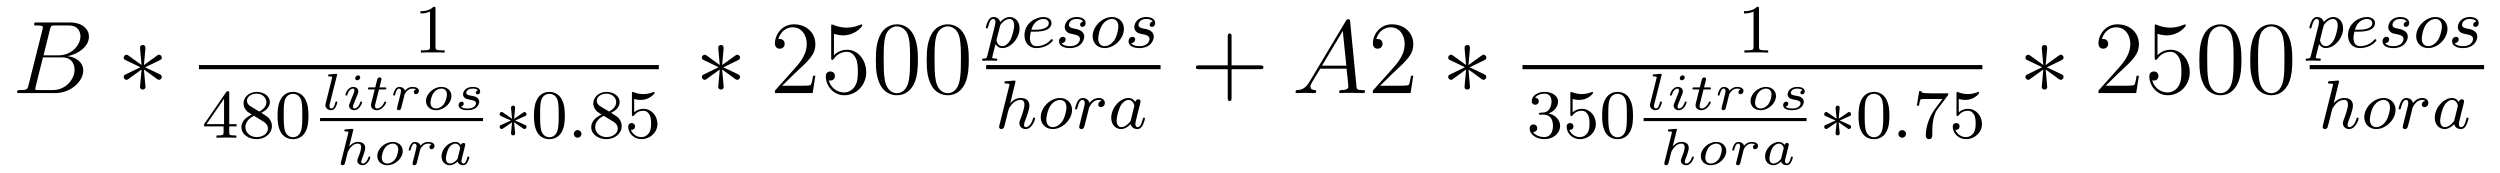 <?xml version='1.0' encoding='UTF-8'?>
<!-- This file was generated by dvisvgm 1.15.1 -->
<svg height='20pt' version='1.1' viewBox='0 -20 289 20' width='289pt' xmlns='http://www.w3.org/2000/svg' xmlns:xlink='http://www.w3.org/1999/xlink'>
<g id='page1'>
<g transform='matrix(1 0 0 1 -127 645)'>
<path d='M132.775 -661.592C132.883 -662.034 132.931 -662.058 133.397 -662.058H134.951C136.302 -662.058 136.302 -660.91 136.302 -660.803C136.302 -659.834 135.333 -658.603 133.755 -658.603H132.034L132.775 -661.592ZM134.795 -658.507C136.098 -658.747 137.282 -659.655 137.282 -660.755C137.282 -661.687 136.457 -662.405 135.106 -662.405H131.269C131.042 -662.405 130.934 -662.405 130.934 -662.178C130.934 -662.058 131.042 -662.058 131.221 -662.058C131.95 -662.058 131.95 -661.962 131.95 -661.831C131.95 -661.807 131.95 -661.735 131.903 -661.556L130.289 -655.125C130.181 -654.706 130.157 -654.587 129.32 -654.587C129.093 -654.587 128.974 -654.587 128.974 -654.372C128.974 -654.24 129.046 -654.24 129.285 -654.24H133.385C135.214 -654.24 136.624 -655.627 136.624 -656.834C136.624 -657.814 135.764 -658.412 134.795 -658.507ZM133.098 -654.587H131.484C131.317 -654.587 131.293 -654.587 131.221 -654.599C131.09 -654.611 131.078 -654.634 131.078 -654.73C131.078 -654.814 131.102 -654.886 131.126 -654.993L131.962 -658.364H134.21C135.62 -658.364 135.62 -657.049 135.62 -656.953C135.62 -655.806 134.58 -654.587 133.098 -654.587Z' fill-rule='evenodd'/>
<path d='M143.806 -659.344C143.818 -659.512 143.818 -659.799 143.507 -659.799C143.316 -659.799 143.161 -659.643 143.197 -659.488V-659.332L143.364 -657.48L141.834 -658.591C141.726 -658.651 141.702 -658.675 141.619 -658.675C141.451 -658.675 141.296 -658.507 141.296 -658.34C141.296 -658.149 141.415 -658.101 141.535 -658.041L143.232 -657.228L141.583 -656.427C141.391 -656.332 141.296 -656.284 141.296 -656.105C141.296 -655.926 141.451 -655.77 141.619 -655.77C141.702 -655.77 141.726 -655.77 142.025 -655.997L143.364 -656.966L143.184 -654.957C143.184 -654.706 143.4 -654.647 143.496 -654.647C143.639 -654.647 143.818 -654.73 143.818 -654.957L143.639 -656.966L145.169 -655.854C145.277 -655.794 145.3 -655.77 145.384 -655.77C145.552 -655.77 145.707 -655.938 145.707 -656.105C145.707 -656.284 145.599 -656.344 145.456 -656.416C144.739 -656.774 144.715 -656.774 143.77 -657.217L145.42 -658.017C145.611 -658.113 145.707 -658.161 145.707 -658.34S145.552 -658.675 145.384 -658.675C145.3 -658.675 145.277 -658.675 144.978 -658.448L143.639 -657.48L143.806 -659.344Z' fill-rule='evenodd'/>
<path d='M177.342 -663.996C177.342 -664.211 177.326 -664.219 177.111 -664.219C176.784 -663.9 176.362 -663.709 175.605 -663.709V-663.446C175.82 -663.446 176.25 -663.446 176.712 -663.661V-659.573C176.712 -659.278 176.689 -659.183 175.932 -659.183H175.653V-658.92C175.979 -658.944 176.665 -658.944 177.023 -658.944C177.382 -658.944 178.075 -658.944 178.402 -658.92V-659.183H178.123C177.366 -659.183 177.342 -659.278 177.342 -659.573V-663.996Z' fill-rule='evenodd'/>
<path d='M150 -657H203.16V-657.48H150'/>
<path d='M153.5 -654.236C153.5 -654.395 153.5 -654.459 153.332 -654.459C153.229 -654.459 153.221 -654.451 153.141 -654.339L150.599 -650.65V-650.387H152.846V-649.725C152.846 -649.431 152.822 -649.343 152.209 -649.343H152.025V-649.08C152.703 -649.104 152.719 -649.104 153.173 -649.104S153.643 -649.104 154.32 -649.08V-649.343H154.137C153.523 -649.343 153.5 -649.431 153.5 -649.725V-650.387H154.344V-650.65H153.5V-654.236ZM152.902 -653.59V-650.65H150.878L152.902 -653.59ZM157.206 -651.957C157.652 -652.172 158.193 -652.57 158.193 -653.192C158.193 -653.949 157.421 -654.379 156.68 -654.379C155.835 -654.379 155.15 -653.797 155.15 -653.048C155.15 -652.753 155.253 -652.482 155.453 -652.252C155.588 -652.084 155.62 -652.068 156.114 -651.757C155.126 -651.319 154.911 -650.737 154.911 -650.291C154.911 -649.415 155.795 -648.913 156.664 -648.913C157.644 -648.913 158.433 -649.574 158.433 -650.419C158.433 -650.921 158.162 -651.255 158.034 -651.391C157.899 -651.518 157.891 -651.526 157.206 -651.957ZM155.97 -652.706C155.739 -652.841 155.548 -653.072 155.548 -653.351C155.548 -653.853 156.098 -654.172 156.664 -654.172C157.285 -654.172 157.795 -653.749 157.795 -653.192C157.795 -652.729 157.437 -652.339 156.967 -652.108L155.97 -652.706ZM156.361 -651.614C156.393 -651.598 157.301 -651.04 157.437 -650.952C157.564 -650.881 157.978 -650.626 157.978 -650.148C157.978 -649.534 157.333 -649.152 156.68 -649.152C155.97 -649.152 155.365 -649.638 155.365 -650.291C155.365 -650.889 155.811 -651.359 156.361 -651.614ZM162.657 -651.622C162.657 -652.474 162.569 -652.992 162.306 -653.502C161.955 -654.204 161.31 -654.379 160.872 -654.379C159.867 -654.379 159.501 -653.63 159.389 -653.407C159.102 -652.825 159.087 -652.036 159.087 -651.622C159.087 -651.096 159.111 -650.291 159.493 -649.654C159.86 -649.064 160.449 -648.913 160.872 -648.913C161.254 -648.913 161.939 -649.032 162.338 -649.821C162.633 -650.395 162.657 -651.104 162.657 -651.622ZM160.872 -649.136C160.601 -649.136 160.051 -649.263 159.883 -650.1C159.796 -650.554 159.796 -651.303 159.796 -651.717C159.796 -652.267 159.796 -652.825 159.883 -653.263C160.051 -654.076 160.673 -654.156 160.872 -654.156C161.142 -654.156 161.693 -654.02 161.852 -653.295C161.948 -652.857 161.948 -652.259 161.948 -651.717C161.948 -651.247 161.948 -650.53 161.852 -650.084C161.684 -649.247 161.135 -649.136 160.872 -649.136Z' fill-rule='evenodd'/>
<path d='M165.953 -656.288C165.96 -656.312 165.972 -656.347 165.972 -656.377C165.972 -656.473 165.852 -656.467 165.78 -656.461L165.111 -656.407C165.009 -656.401 164.931 -656.395 164.931 -656.252C164.931 -656.162 165.009 -656.162 165.105 -656.162C165.278 -656.162 165.32 -656.144 165.398 -656.12C165.398 -656.049 165.398 -656.037 165.374 -655.941L164.644 -653.037C164.626 -652.971 164.614 -652.917 164.614 -652.834C164.614 -652.469 164.949 -652.26 165.284 -652.26C165.535 -652.26 165.678 -652.422 165.762 -652.559C165.924 -652.816 166.001 -653.157 166.001 -653.181C166.001 -653.193 165.995 -653.264 165.888 -653.264C165.798 -653.264 165.786 -653.222 165.762 -653.127C165.655 -652.702 165.517 -652.458 165.308 -652.458C165.087 -652.458 165.087 -652.697 165.087 -652.756C165.087 -652.852 165.099 -652.9 165.117 -652.965L165.953 -656.288ZM168.641 -656.049C168.641 -656.192 168.533 -656.288 168.395 -656.288C168.234 -656.288 168.061 -656.133 168.061 -655.959C168.061 -655.81 168.168 -655.72 168.3 -655.72C168.491 -655.72 168.641 -655.899 168.641 -656.049ZM168.282 -653.963C168.306 -654.023 168.36 -654.167 168.383 -654.22C168.401 -654.274 168.425 -654.334 168.425 -654.435C168.425 -654.77 168.126 -654.955 167.828 -654.955C167.217 -654.955 166.925 -654.167 166.925 -654.035C166.925 -654.005 166.949 -653.951 167.032 -653.951C167.116 -653.951 167.134 -653.987 167.152 -654.041C167.319 -654.621 167.636 -654.758 167.803 -654.758C167.923 -654.758 167.965 -654.68 167.965 -654.543C167.965 -654.423 167.929 -654.334 167.917 -654.292L167.606 -653.527C167.534 -653.354 167.534 -653.342 167.457 -653.139C167.379 -652.959 167.349 -652.882 167.349 -652.78C167.349 -652.475 167.624 -652.26 167.953 -652.26C168.557 -652.26 168.856 -653.049 168.856 -653.181C168.856 -653.193 168.85 -653.264 168.742 -653.264C168.658 -653.264 168.653 -653.234 168.617 -653.121C168.521 -652.816 168.276 -652.458 167.971 -652.458C167.863 -652.458 167.809 -652.529 167.809 -652.672C167.809 -652.792 167.845 -652.882 167.923 -653.067L168.282 -653.963ZM170.808 -654.657H171.46C171.579 -654.657 171.663 -654.657 171.663 -654.806C171.663 -654.895 171.585 -654.895 171.478 -654.895H170.868L171.077 -655.72C171.101 -655.81 171.101 -655.846 171.101 -655.852C171.101 -655.995 170.987 -656.055 170.892 -656.055C170.82 -656.055 170.665 -656.013 170.611 -655.822L170.378 -654.895H169.732C169.606 -654.895 169.601 -654.889 169.576 -654.872C169.547 -654.847 169.523 -654.77 169.523 -654.74C169.541 -654.657 169.595 -654.657 169.714 -654.657H170.318L169.965 -653.246C169.929 -653.109 169.881 -652.906 169.881 -652.834C169.881 -652.487 170.192 -652.26 170.557 -652.26C171.245 -652.26 171.651 -653.079 171.651 -653.181C171.651 -653.198 171.639 -653.264 171.537 -653.264C171.46 -653.264 171.448 -653.234 171.418 -653.163C171.215 -652.714 170.874 -652.458 170.581 -652.458C170.36 -652.458 170.354 -652.678 170.354 -652.756C170.354 -652.84 170.354 -652.852 170.384 -652.965L170.808 -654.657ZM173.778 -654.107C173.796 -654.137 173.933 -654.405 174.166 -654.591C174.238 -654.638 174.411 -654.758 174.686 -654.758C174.74 -654.758 174.932 -654.758 175.087 -654.668C174.932 -654.615 174.842 -654.477 174.842 -654.346C174.842 -654.154 174.997 -654.112 175.081 -654.112C175.254 -654.112 175.428 -654.256 175.428 -654.489C175.428 -654.806 175.081 -654.955 174.699 -654.955C174.543 -654.955 174.178 -654.943 173.814 -654.519C173.724 -654.836 173.401 -654.955 173.156 -654.955C172.899 -654.955 172.755 -654.782 172.666 -654.638C172.534 -654.417 172.445 -654.077 172.445 -654.041C172.445 -653.975 172.498 -653.951 172.552 -653.951C172.648 -653.951 172.654 -653.993 172.684 -654.089C172.797 -654.549 172.941 -654.758 173.138 -654.758C173.323 -654.758 173.353 -654.585 173.353 -654.459C173.353 -654.357 173.294 -654.119 173.252 -653.951C173.21 -653.79 173.15 -653.545 173.12 -653.413C173.078 -653.264 173.042 -653.109 173.001 -652.959C172.959 -652.792 172.887 -652.493 172.887 -652.458C172.887 -652.326 172.989 -652.26 173.096 -652.26C173.216 -652.26 173.329 -652.344 173.365 -652.463C173.383 -652.511 173.604 -653.413 173.64 -653.551L173.778 -654.107Z' fill-rule='evenodd'/>
<path d='M179.187 -653.892C179.187 -654.495 178.726 -654.955 178.027 -654.955C177.124 -654.955 176.245 -654.16 176.245 -653.324C176.245 -652.684 176.747 -652.26 177.399 -652.26C178.332 -652.26 179.187 -653.073 179.187 -653.892ZM177.411 -652.458C177.064 -652.458 176.765 -652.667 176.765 -653.127C176.765 -653.33 176.855 -653.874 177.106 -654.232C177.357 -654.597 177.728 -654.758 178.021 -654.758C178.326 -654.758 178.666 -654.585 178.666 -654.089C178.666 -653.939 178.607 -653.342 178.272 -652.912C178.092 -652.672 177.752 -652.458 177.411 -652.458ZM182.243 -654.567C182.069 -654.525 182.004 -654.376 182.004 -654.286C182.004 -654.19 182.075 -654.089 182.213 -654.089C182.332 -654.089 182.506 -654.172 182.506 -654.429C182.506 -654.83 182.052 -654.955 181.663 -654.955C180.748 -654.955 180.527 -654.352 180.527 -654.095C180.527 -653.611 181.077 -653.515 181.232 -653.491C181.681 -653.413 182.027 -653.348 182.027 -653.055C182.027 -652.929 181.926 -652.714 181.711 -652.595C181.477 -652.469 181.221 -652.458 181.047 -652.458C180.838 -652.458 180.467 -652.481 180.294 -652.678C180.503 -652.714 180.605 -652.876 180.605 -653.019C180.605 -653.145 180.521 -653.246 180.36 -653.246C180.204 -653.246 180.013 -653.121 180.013 -652.84C180.013 -652.511 180.342 -652.26 181.041 -652.26C182.159 -652.26 182.398 -652.953 182.398 -653.228C182.398 -653.426 182.315 -653.563 182.177 -653.682C181.986 -653.85 181.765 -653.886 181.477 -653.933C181.185 -653.987 180.897 -654.035 180.897 -654.268C180.897 -654.274 180.897 -654.758 181.657 -654.758C181.806 -654.758 182.105 -654.734 182.243 -654.567Z' fill-rule='evenodd'/>
<path d='M164 -651H182.84V-651.359H164'/>
<path d='M167.831 -649.928C167.837 -649.952 167.849 -649.987 167.849 -650.017C167.849 -650.113 167.729 -650.107 167.658 -650.101L166.988 -650.047C166.886 -650.041 166.808 -650.035 166.808 -649.898C166.808 -649.802 166.886 -649.802 166.976 -649.802C167.155 -649.802 167.197 -649.79 167.275 -649.76C167.275 -649.689 167.275 -649.677 167.251 -649.581L166.414 -646.241C166.39 -646.145 166.39 -646.115 166.39 -646.103C166.39 -645.954 166.51 -645.9 166.599 -645.9C166.659 -645.9 166.767 -645.924 166.844 -646.038C166.862 -646.079 166.916 -646.277 166.946 -646.402C166.976 -646.516 167.042 -646.791 167.078 -646.94C167.119 -647.095 167.149 -647.203 167.179 -647.34C167.203 -647.43 167.233 -647.538 167.4 -647.782C167.598 -648.069 167.908 -648.398 168.369 -648.398C168.746 -648.398 168.746 -648.087 168.746 -647.98C168.746 -647.627 168.494 -646.994 168.381 -646.719C168.345 -646.617 168.303 -646.522 168.303 -646.42C168.303 -646.115 168.578 -645.9 168.907 -645.9C169.511 -645.9 169.81 -646.689 169.81 -646.821C169.81 -646.833 169.804 -646.904 169.696 -646.904C169.613 -646.904 169.607 -646.874 169.571 -646.761C169.475 -646.45 169.23 -646.098 168.925 -646.098C168.811 -646.098 168.763 -646.187 168.763 -646.312C168.763 -646.432 168.805 -646.534 168.859 -646.659C168.949 -646.892 169.218 -647.568 169.218 -647.902C169.218 -648.374 168.877 -648.595 168.393 -648.595C167.921 -648.595 167.604 -648.338 167.365 -648.069L167.831 -649.928ZM173.556 -647.532C173.556 -648.135 173.096 -648.595 172.396 -648.595C171.493 -648.595 170.614 -647.8 170.614 -646.964C170.614 -646.324 171.117 -645.9 171.768 -645.9C172.701 -645.9 173.556 -646.713 173.556 -647.532ZM171.78 -646.098C171.433 -646.098 171.134 -646.307 171.134 -646.767C171.134 -646.97 171.224 -647.514 171.475 -647.872C171.726 -648.237 172.097 -648.398 172.39 -648.398C172.695 -648.398 173.036 -648.225 173.036 -647.729C173.036 -647.579 172.976 -646.982 172.641 -646.552C172.462 -646.312 172.121 -646.098 171.78 -646.098ZM175.578 -647.747C175.596 -647.777 175.733 -648.045 175.966 -648.231C176.038 -648.278 176.211 -648.398 176.486 -648.398C176.54 -648.398 176.732 -648.398 176.887 -648.308C176.732 -648.255 176.642 -648.117 176.642 -647.986C176.642 -647.794 176.797 -647.752 176.881 -647.752C177.054 -647.752 177.228 -647.896 177.228 -648.129C177.228 -648.446 176.881 -648.595 176.499 -648.595C176.343 -648.595 175.978 -648.583 175.614 -648.159C175.524 -648.476 175.201 -648.595 174.956 -648.595C174.699 -648.595 174.555 -648.422 174.466 -648.278C174.334 -648.057 174.245 -647.717 174.245 -647.681C174.245 -647.615 174.298 -647.591 174.352 -647.591C174.448 -647.591 174.454 -647.633 174.484 -647.729C174.597 -648.189 174.741 -648.398 174.938 -648.398C175.123 -648.398 175.153 -648.225 175.153 -648.099C175.153 -647.997 175.094 -647.759 175.052 -647.591C175.01 -647.43 174.95 -647.185 174.92 -647.053C174.878 -646.904 174.842 -646.749 174.801 -646.599C174.759 -646.432 174.687 -646.133 174.687 -646.098C174.687 -645.966 174.789 -645.9 174.896 -645.9C175.016 -645.9 175.129 -645.984 175.165 -646.103C175.183 -646.151 175.404 -647.053 175.44 -647.191L175.578 -647.747Z' fill-rule='evenodd'/>
<path d='M180.695 -647.878C180.725 -648.016 180.784 -648.243 180.784 -648.284C180.784 -648.416 180.683 -648.482 180.575 -648.482C180.408 -648.482 180.306 -648.326 180.288 -648.237C180.204 -648.374 180.001 -648.595 179.631 -648.595C178.865 -648.595 178.04 -647.794 178.04 -646.916C178.04 -646.271 178.494 -645.9 179.003 -645.9C179.403 -645.9 179.744 -646.175 179.894 -646.324C180.007 -645.948 180.408 -645.9 180.539 -645.9C180.755 -645.9 180.91 -646.02 181.023 -646.205C181.173 -646.444 181.257 -646.791 181.257 -646.821C181.257 -646.833 181.251 -646.904 181.143 -646.904C181.053 -646.904 181.041 -646.862 181.017 -646.767C180.922 -646.402 180.796 -646.098 180.563 -646.098C180.36 -646.098 180.342 -646.312 180.342 -646.402C180.342 -646.48 180.402 -646.719 180.444 -646.874L180.695 -647.878ZM179.917 -646.743C179.887 -646.635 179.887 -646.623 179.804 -646.534C179.475 -646.163 179.17 -646.098 179.02 -646.098C178.781 -646.098 178.548 -646.259 178.548 -646.683C178.548 -646.928 178.674 -647.514 178.865 -647.854C179.045 -648.177 179.349 -648.398 179.636 -648.398C180.085 -648.398 180.198 -647.926 180.198 -647.884L180.18 -647.8L179.917 -646.743Z' fill-rule='evenodd'/>
<path d='M187.491 -650.132C187.563 -650.084 187.587 -650.084 187.626 -650.084C187.754 -650.084 187.865 -650.187 187.865 -650.331C187.865 -650.482 187.786 -650.514 187.666 -650.57C187.133 -650.817 186.941 -650.905 186.551 -651.064L187.483 -651.487C187.547 -651.51 187.698 -651.582 187.762 -651.606C187.842 -651.654 187.865 -651.733 187.865 -651.805C187.865 -651.901 187.818 -652.052 187.578 -652.052L186.431 -651.271L186.543 -652.451C186.559 -652.586 186.543 -652.785 186.312 -652.785C186.168 -652.785 186.057 -652.666 186.081 -652.554V-652.458L186.192 -651.271L185.132 -652.004C185.061 -652.052 185.037 -652.052 184.997 -652.052C184.869 -652.052 184.758 -651.949 184.758 -651.805C184.758 -651.654 184.838 -651.622 184.957 -651.566C185.491 -651.319 185.682 -651.232 186.072 -651.072L185.14 -650.65C185.077 -650.626 184.925 -650.554 184.861 -650.53C184.782 -650.482 184.758 -650.403 184.758 -650.331C184.758 -650.187 184.869 -650.084 184.997 -650.084C185.061 -650.084 185.077 -650.084 185.276 -650.227L186.192 -650.865L186.072 -649.582C186.072 -649.422 186.208 -649.351 186.312 -649.351C186.415 -649.351 186.551 -649.422 186.551 -649.582C186.551 -649.662 186.519 -649.917 186.511 -650.012C186.479 -650.283 186.455 -650.586 186.431 -650.865L187.491 -650.132Z' fill-rule='evenodd'/>
<path d='M192.295 -651.622C192.295 -652.474 192.208 -652.992 191.945 -653.502C191.595 -654.204 190.949 -654.379 190.511 -654.379C189.507 -654.379 189.14 -653.63 189.029 -653.407C188.742 -652.825 188.726 -652.036 188.726 -651.622C188.726 -651.096 188.75 -650.291 189.132 -649.654C189.499 -649.064 190.089 -648.913 190.511 -648.913C190.893 -648.913 191.579 -649.032 191.977 -649.821C192.271 -650.395 192.295 -651.104 192.295 -651.622ZM190.511 -649.136C190.24 -649.136 189.69 -649.263 189.523 -650.1C189.435 -650.554 189.435 -651.303 189.435 -651.717C189.435 -652.267 189.435 -652.825 189.523 -653.263C189.69 -654.076 190.312 -654.156 190.511 -654.156C190.782 -654.156 191.332 -654.02 191.491 -653.295C191.587 -652.857 191.587 -652.259 191.587 -651.717C191.587 -651.247 191.587 -650.53 191.491 -650.084C191.324 -649.247 190.774 -649.136 190.511 -649.136Z' fill-rule='evenodd'/>
<path d='M194.216 -649.518C194.216 -649.789 193.993 -649.964 193.778 -649.964C193.523 -649.964 193.332 -649.757 193.332 -649.526C193.332 -649.255 193.555 -649.08 193.77 -649.08C194.024 -649.08 194.216 -649.287 194.216 -649.518Z' fill-rule='evenodd'/>
<path d='M197.642 -651.957C198.089 -652.172 198.63 -652.57 198.63 -653.192C198.63 -653.949 197.857 -654.379 197.117 -654.379C196.272 -654.379 195.587 -653.797 195.587 -653.048C195.587 -652.753 195.69 -652.482 195.889 -652.252C196.025 -652.084 196.056 -652.068 196.55 -651.757C195.563 -651.319 195.348 -650.737 195.348 -650.291C195.348 -649.415 196.232 -648.913 197.101 -648.913C198.08 -648.913 198.869 -649.574 198.869 -650.419C198.869 -650.921 198.599 -651.255 198.47 -651.391C198.336 -651.518 198.328 -651.526 197.642 -651.957ZM196.408 -652.706C196.176 -652.841 195.985 -653.072 195.985 -653.351C195.985 -653.853 196.535 -654.172 197.101 -654.172C197.722 -654.172 198.232 -653.749 198.232 -653.192C198.232 -652.729 197.874 -652.339 197.404 -652.108L196.408 -652.706ZM196.798 -651.614C196.83 -651.598 197.738 -651.04 197.874 -650.952C198.001 -650.881 198.415 -650.626 198.415 -650.148C198.415 -649.534 197.77 -649.152 197.117 -649.152C196.408 -649.152 195.802 -649.638 195.802 -650.291C195.802 -650.889 196.248 -651.359 196.798 -651.614ZM200.312 -653.558C200.416 -653.526 200.735 -653.447 201.07 -653.447C202.066 -653.447 202.67 -654.148 202.67 -654.267C202.67 -654.355 202.615 -654.379 202.576 -654.379C202.559 -654.379 202.543 -654.379 202.472 -654.339C202.162 -654.22 201.794 -654.124 201.365 -654.124C200.894 -654.124 200.503 -654.243 200.256 -654.339C200.177 -654.379 200.161 -654.379 200.153 -654.379C200.05 -654.379 200.05 -654.291 200.05 -654.148V-651.813C200.05 -651.67 200.05 -651.574 200.177 -651.574C200.24 -651.574 200.264 -651.606 200.304 -651.67C200.4 -651.789 200.702 -652.196 201.38 -652.196C201.827 -652.196 202.042 -651.829 202.114 -651.678C202.249 -651.391 202.265 -651.024 202.265 -650.713C202.265 -650.419 202.256 -649.988 202.033 -649.638C201.882 -649.399 201.564 -649.152 201.142 -649.152C200.623 -649.152 200.113 -649.478 199.93 -649.996C199.954 -649.988 200.002 -649.988 200.01 -649.988C200.233 -649.988 200.408 -650.132 200.408 -650.379C200.408 -650.674 200.177 -650.777 200.017 -650.777C199.874 -650.777 199.619 -650.697 199.619 -650.355C199.619 -649.638 200.24 -648.913 201.157 -648.913C202.153 -648.913 202.998 -649.686 202.998 -650.674C202.998 -651.598 202.328 -652.419 201.388 -652.419C200.989 -652.419 200.615 -652.291 200.312 -652.02V-653.558Z' fill-rule='evenodd'/>
<path d='M210.648 -659.344C210.659 -659.512 210.659 -659.799 210.348 -659.799C210.157 -659.799 210.002 -659.643 210.038 -659.488V-659.332L210.205 -657.48L208.675 -658.591C208.567 -658.651 208.543 -658.675 208.459 -658.675C208.292 -658.675 208.136 -658.507 208.136 -658.34C208.136 -658.149 208.256 -658.101 208.376 -658.041L210.073 -657.228L208.424 -656.427C208.232 -656.332 208.136 -656.284 208.136 -656.105C208.136 -655.926 208.292 -655.77 208.459 -655.77C208.543 -655.77 208.567 -655.77 208.866 -655.997L210.205 -656.966L210.025 -654.957C210.025 -654.706 210.241 -654.647 210.336 -654.647C210.48 -654.647 210.659 -654.73 210.659 -654.957L210.48 -656.966L212.01 -655.854C212.118 -655.794 212.142 -655.77 212.225 -655.77C212.393 -655.77 212.548 -655.938 212.548 -656.105C212.548 -656.284 212.441 -656.344 212.297 -656.416C211.579 -656.774 211.556 -656.774 210.612 -657.217L212.261 -658.017C212.453 -658.113 212.548 -658.161 212.548 -658.34S212.393 -658.675 212.225 -658.675C212.142 -658.675 212.118 -658.675 211.819 -658.448L210.48 -657.48L210.648 -659.344Z' fill-rule='evenodd'/>
<path d='M221.256 -656.248H220.993C220.957 -656.045 220.861 -655.387 220.741 -655.196C220.658 -655.089 219.977 -655.089 219.618 -655.089H217.406C217.729 -655.364 218.459 -656.129 218.77 -656.416C220.586 -658.089 221.256 -658.711 221.256 -659.894C221.256 -661.269 220.168 -662.189 218.782 -662.189C217.394 -662.189 216.582 -661.006 216.582 -659.978C216.582 -659.368 217.108 -659.368 217.144 -659.368C217.394 -659.368 217.705 -659.547 217.705 -659.93C217.705 -660.265 217.478 -660.492 217.144 -660.492C217.036 -660.492 217.013 -660.492 216.977 -660.48C217.204 -661.293 217.849 -661.843 218.626 -661.843C219.642 -661.843 220.264 -660.994 220.264 -659.894C220.264 -658.878 219.678 -657.993 218.996 -657.228L216.582 -654.527V-654.24H220.945L221.256 -656.248ZM223.406 -661.09C223.92 -660.922 224.339 -660.91 224.47 -660.91C225.821 -660.91 226.681 -661.902 226.681 -662.07C226.681 -662.118 226.657 -662.178 226.586 -662.178C226.562 -662.178 226.538 -662.178 226.43 -662.13C225.761 -661.843 225.187 -661.807 224.876 -661.807C224.088 -661.807 223.525 -662.046 223.298 -662.142C223.214 -662.178 223.192 -662.178 223.18 -662.178C223.084 -662.178 223.084 -662.106 223.084 -661.914V-658.364C223.084 -658.149 223.084 -658.077 223.226 -658.077C223.286 -658.077 223.298 -658.089 223.418 -658.233C223.753 -658.723 224.315 -659.01 224.912 -659.01C225.546 -659.01 225.857 -658.424 225.953 -658.221C226.156 -657.754 226.168 -657.169 226.168 -656.714C226.168 -656.26 226.168 -655.579 225.833 -655.041C225.57 -654.611 225.103 -654.312 224.578 -654.312C223.788 -654.312 223.012 -654.85 222.797 -655.722C222.857 -655.698 222.928 -655.687 222.988 -655.687C223.192 -655.687 223.514 -655.806 223.514 -656.212C223.514 -656.547 223.286 -656.738 222.988 -656.738C222.773 -656.738 222.462 -656.631 222.462 -656.165C222.462 -655.148 223.274 -653.989 224.602 -653.989C225.953 -653.989 227.136 -655.125 227.136 -656.643C227.136 -658.065 226.18 -659.249 224.924 -659.249C224.243 -659.249 223.717 -658.95 223.406 -658.615V-661.09ZM233.111 -658.065C233.111 -659.058 233.052 -660.026 232.621 -660.934C232.132 -661.927 231.27 -662.189 230.684 -662.189C229.991 -662.189 229.142 -661.843 228.701 -660.851C228.366 -660.097 228.246 -659.356 228.246 -658.065C228.246 -656.906 228.33 -656.033 228.76 -655.184C229.226 -654.276 230.051 -653.989 230.672 -653.989C231.713 -653.989 232.31 -654.611 232.657 -655.304C233.088 -656.2 233.111 -657.372 233.111 -658.065ZM230.672 -654.228C230.291 -654.228 229.513 -654.443 229.286 -655.746C229.154 -656.463 229.154 -657.372 229.154 -658.209C229.154 -659.189 229.154 -660.073 229.346 -660.779C229.549 -661.58 230.159 -661.95 230.672 -661.95C231.127 -661.95 231.821 -661.675 232.048 -660.648C232.202 -659.966 232.202 -659.022 232.202 -658.209C232.202 -657.408 232.202 -656.499 232.072 -655.77C231.845 -654.455 231.091 -654.228 230.672 -654.228ZM238.991 -658.065C238.991 -659.058 238.932 -660.026 238.501 -660.934C238.012 -661.927 237.15 -662.189 236.564 -662.189C235.871 -662.189 235.022 -661.843 234.581 -660.851C234.246 -660.097 234.126 -659.356 234.126 -658.065C234.126 -656.906 234.21 -656.033 234.64 -655.184C235.106 -654.276 235.931 -653.989 236.552 -653.989C237.593 -653.989 238.19 -654.611 238.537 -655.304C238.968 -656.2 238.991 -657.372 238.991 -658.065ZM236.552 -654.228C236.171 -654.228 235.393 -654.443 235.166 -655.746C235.034 -656.463 235.034 -657.372 235.034 -658.209C235.034 -659.189 235.034 -660.073 235.226 -660.779C235.429 -661.58 236.039 -661.95 236.552 -661.95C237.007 -661.95 237.701 -661.675 237.928 -660.648C238.082 -659.966 238.082 -659.022 238.082 -658.209C238.082 -657.408 238.082 -656.499 237.952 -655.77C237.725 -654.455 236.971 -654.228 236.552 -654.228Z' fill-rule='evenodd'/>
<path d='M241.134 -658.556C241.07 -658.301 241.055 -658.237 240.736 -658.237C240.624 -658.237 240.529 -658.237 240.529 -658.086C240.529 -658.014 240.601 -657.974 240.641 -657.974C240.72 -657.974 240.752 -657.998 241.342 -657.998C241.915 -657.998 242.082 -657.974 242.138 -657.974C242.171 -657.974 242.29 -657.974 242.29 -658.126C242.29 -658.237 242.178 -658.237 242.082 -658.237C241.7 -658.237 241.7 -658.285 241.7 -658.357C241.7 -658.413 241.843 -658.978 242.082 -659.91C242.186 -659.727 242.434 -659.44 242.863 -659.44C243.844 -659.44 244.864 -660.572 244.864 -661.727C244.864 -662.516 244.354 -663.034 243.716 -663.034C243.238 -663.034 242.856 -662.707 242.624 -662.468C242.458 -663.034 241.924 -663.034 241.843 -663.034C241.556 -663.034 241.357 -662.851 241.23 -662.604C241.046 -662.245 240.959 -661.839 240.959 -661.815C240.959 -661.743 241.015 -661.711 241.079 -661.711C241.182 -661.711 241.19 -661.743 241.246 -661.95C241.349 -662.357 241.493 -662.811 241.819 -662.811C242.018 -662.811 242.075 -662.628 242.075 -662.437C242.075 -662.357 242.042 -662.166 242.027 -662.102L241.134 -658.556ZM242.6 -661.974C242.64 -662.11 242.64 -662.126 242.76 -662.269C243.062 -662.628 243.406 -662.811 243.692 -662.811C244.091 -662.811 244.242 -662.421 244.242 -662.062C244.242 -661.767 244.067 -660.914 243.828 -660.444C243.62 -660.014 243.238 -659.663 242.863 -659.663C242.322 -659.663 242.194 -660.285 242.194 -660.341C242.194 -660.357 242.21 -660.444 242.218 -660.468L242.6 -661.974ZM246.642 -661.337C246.817 -661.337 247.415 -661.345 247.837 -661.496C248.53 -661.735 248.554 -662.213 248.554 -662.333C248.554 -662.779 248.132 -663.034 247.614 -663.034C246.713 -663.034 245.43 -662.325 245.43 -660.914C245.43 -660.102 245.924 -659.44 246.8 -659.44C248.044 -659.44 248.713 -660.237 248.713 -660.349C248.713 -660.42 248.634 -660.476 248.586 -660.476C248.538 -660.476 248.514 -660.452 248.474 -660.404C247.844 -659.663 246.953 -659.663 246.817 -659.663C246.235 -659.663 246.06 -660.157 246.06 -660.604C246.06 -660.843 246.132 -661.201 246.163 -661.337H246.642ZM246.227 -661.56C246.482 -662.532 247.207 -662.811 247.614 -662.811C247.932 -662.811 248.236 -662.652 248.236 -662.333C248.236 -661.56 246.929 -661.56 246.594 -661.56H246.227ZM252.211 -662.516C252.028 -662.484 251.861 -662.341 251.861 -662.142C251.861 -661.998 251.956 -661.895 252.132 -661.895C252.251 -661.895 252.498 -661.982 252.498 -662.341C252.498 -662.835 251.981 -663.034 251.486 -663.034C250.418 -663.034 250.084 -662.277 250.084 -661.871C250.084 -661.791 250.084 -661.504 250.379 -661.281C250.562 -661.137 250.697 -661.114 251.112 -661.034C251.39 -660.978 251.845 -660.898 251.845 -660.484C251.845 -660.277 251.693 -660.014 251.471 -659.862C251.176 -659.671 250.784 -659.663 250.657 -659.663C250.466 -659.663 249.924 -659.695 249.725 -660.014C250.132 -660.03 250.187 -660.357 250.187 -660.452C250.187 -660.691 249.972 -660.747 249.876 -660.747C249.749 -660.747 249.422 -660.652 249.422 -660.213C249.422 -659.743 249.916 -659.44 250.657 -659.44C252.044 -659.44 252.338 -660.42 252.338 -660.755C252.338 -661.472 251.557 -661.624 251.263 -661.679C250.88 -661.751 250.57 -661.807 250.57 -662.142C250.57 -662.285 250.705 -662.811 251.478 -662.811C251.78 -662.811 252.092 -662.723 252.211 -662.516ZM256.928 -661.656C256.928 -662.437 256.37 -663.034 255.542 -663.034C254.411 -663.034 253.31 -661.934 253.31 -660.819C253.31 -660.006 253.884 -659.44 254.698 -659.44C255.836 -659.44 256.928 -660.556 256.928 -661.656ZM254.705 -659.663C254.426 -659.663 253.956 -659.807 253.956 -660.54C253.956 -660.867 254.107 -661.727 254.49 -662.221C254.88 -662.723 255.319 -662.811 255.534 -662.811C255.86 -662.811 256.283 -662.612 256.283 -661.942C256.283 -661.624 256.139 -660.867 255.836 -660.388C255.542 -659.934 255.103 -659.663 254.705 -659.663ZM260.251 -662.516C260.068 -662.484 259.901 -662.341 259.901 -662.142C259.901 -661.998 259.996 -661.895 260.172 -661.895C260.291 -661.895 260.538 -661.982 260.538 -662.341C260.538 -662.835 260.021 -663.034 259.526 -663.034C258.458 -663.034 258.124 -662.277 258.124 -661.871C258.124 -661.791 258.124 -661.504 258.419 -661.281C258.602 -661.137 258.737 -661.114 259.152 -661.034C259.43 -660.978 259.885 -660.898 259.885 -660.484C259.885 -660.277 259.733 -660.014 259.511 -659.862C259.216 -659.671 258.824 -659.663 258.697 -659.663C258.506 -659.663 257.964 -659.695 257.765 -660.014C258.172 -660.03 258.227 -660.357 258.227 -660.452C258.227 -660.691 258.012 -660.747 257.916 -660.747C257.789 -660.747 257.462 -660.652 257.462 -660.213C257.462 -659.743 257.956 -659.44 258.697 -659.44C260.084 -659.44 260.378 -660.42 260.378 -660.755C260.378 -661.472 259.597 -661.624 259.303 -661.679C258.92 -661.751 258.61 -661.807 258.61 -662.142C258.61 -662.285 258.745 -662.811 259.518 -662.811C259.82 -662.811 260.132 -662.723 260.251 -662.516Z' fill-rule='evenodd'/>
<path d='M241 -657H261.16V-657.48H241'/>
<path d='M244.367 -655.451C244.375 -655.467 244.399 -655.571 244.399 -655.578C244.399 -655.618 244.367 -655.69 244.271 -655.69C244.24 -655.69 243.992 -655.666 243.809 -655.65L243.362 -655.618C243.187 -655.602 243.108 -655.594 243.108 -655.451C243.108 -655.339 243.22 -655.339 243.316 -655.339C243.697 -655.339 243.697 -655.292 243.697 -655.22C243.697 -655.196 243.697 -655.18 243.658 -655.037L242.526 -650.502C242.494 -650.383 242.494 -650.335 242.494 -650.327C242.494 -650.192 242.605 -650.08 242.758 -650.08C242.885 -650.08 242.996 -650.16 243.06 -650.263C243.084 -650.311 243.148 -650.566 243.187 -650.726L243.371 -651.435C243.395 -651.554 243.474 -651.857 243.498 -651.977C243.618 -652.439 243.618 -652.455 243.793 -652.71C244.064 -653.1 244.439 -653.451 244.973 -653.451C245.26 -653.451 245.426 -653.284 245.426 -652.909C245.426 -652.471 245.092 -651.562 244.94 -651.172C244.837 -650.909 244.837 -650.861 244.837 -650.757C244.837 -650.303 245.212 -650.08 245.554 -650.08C246.335 -650.08 246.661 -651.196 246.661 -651.299C246.661 -651.379 246.598 -651.403 246.542 -651.403C246.446 -651.403 246.431 -651.347 246.407 -651.267C246.215 -650.614 245.881 -650.303 245.578 -650.303C245.45 -650.303 245.387 -650.383 245.387 -650.566C245.387 -650.75 245.45 -650.925 245.53 -651.124C245.65 -651.427 246 -652.343 246 -652.79C246 -653.387 245.586 -653.674 245.012 -653.674C244.566 -653.674 244.144 -653.483 243.778 -653.061L244.367 -655.451ZM250.928 -652.296C250.928 -653.077 250.37 -653.674 249.542 -653.674C248.411 -653.674 247.31 -652.574 247.31 -651.459C247.31 -650.646 247.884 -650.08 248.698 -650.08C249.836 -650.08 250.928 -651.196 250.928 -652.296ZM248.705 -650.303C248.426 -650.303 247.956 -650.447 247.956 -651.18C247.956 -651.507 248.107 -652.367 248.49 -652.861C248.88 -653.363 249.319 -653.451 249.534 -653.451C249.86 -653.451 250.283 -653.252 250.283 -652.582C250.283 -652.264 250.139 -651.507 249.836 -651.028C249.542 -650.574 249.103 -650.303 248.705 -650.303ZM252.578 -651.26C252.666 -651.602 252.754 -651.945 252.833 -652.296C252.841 -652.312 252.896 -652.542 252.905 -652.582C252.929 -652.654 253.128 -652.981 253.336 -653.18C253.59 -653.411 253.861 -653.451 254.004 -653.451C254.092 -653.451 254.236 -653.443 254.347 -653.347C254.004 -653.276 253.956 -652.981 253.956 -652.909C253.956 -652.734 254.092 -652.614 254.267 -652.614C254.482 -652.614 254.722 -652.79 254.722 -653.108C254.722 -653.395 254.474 -653.674 254.021 -653.674C253.478 -653.674 253.112 -653.316 252.944 -653.1C252.785 -653.674 252.244 -653.674 252.163 -653.674C251.876 -653.674 251.677 -653.491 251.55 -653.244C251.366 -652.885 251.279 -652.479 251.279 -652.455C251.279 -652.383 251.335 -652.351 251.399 -652.351C251.502 -652.351 251.51 -652.383 251.566 -652.59C251.662 -652.981 251.806 -653.451 252.139 -653.451C252.347 -653.451 252.395 -653.252 252.395 -653.077C252.395 -652.933 252.355 -652.782 252.29 -652.519C252.275 -652.455 252.156 -651.985 252.124 -651.873L251.828 -650.678C251.797 -650.558 251.749 -650.359 251.749 -650.327C251.749 -650.144 251.9 -650.08 252.004 -650.08C252.283 -650.08 252.338 -650.303 252.402 -650.574L252.578 -651.26Z' fill-rule='evenodd'/>
<path d='M258.24 -653.196C258.168 -653.332 257.936 -653.674 257.45 -653.674C256.502 -653.674 255.458 -652.567 255.458 -651.387C255.458 -650.558 255.992 -650.08 256.606 -650.08C257.116 -650.08 257.555 -650.487 257.698 -650.646C257.842 -650.096 258.383 -650.08 258.479 -650.08C258.845 -650.08 259.028 -650.383 259.092 -650.518C259.252 -650.805 259.363 -651.267 259.363 -651.299C259.363 -651.347 259.331 -651.403 259.236 -651.403C259.14 -651.403 259.124 -651.355 259.076 -651.156C258.965 -650.718 258.814 -650.303 258.503 -650.303C258.319 -650.303 258.247 -650.455 258.247 -650.678C258.247 -650.813 258.319 -651.084 258.367 -651.283C258.415 -651.483 258.534 -651.961 258.566 -652.104L258.726 -652.71C258.766 -652.901 258.853 -653.236 258.853 -653.276C258.853 -653.459 258.702 -653.523 258.598 -653.523C258.479 -653.523 258.28 -653.443 258.24 -653.196ZM257.698 -651.021C257.299 -650.471 256.885 -650.303 256.63 -650.303C256.264 -650.303 256.08 -650.638 256.08 -651.052C256.08 -651.427 256.295 -652.28 256.471 -652.63C256.702 -653.116 257.092 -653.451 257.459 -653.451C257.976 -653.451 258.128 -652.869 258.128 -652.774C258.128 -652.742 257.929 -651.961 257.881 -651.754C257.778 -651.379 257.778 -651.363 257.698 -651.021Z' fill-rule='evenodd'/>
<path d='M269.37 -657.001H272.669C272.837 -657.001 273.052 -657.001 273.052 -657.217C273.052 -657.444 272.849 -657.444 272.669 -657.444H269.37V-660.743C269.37 -660.91 269.37 -661.126 269.154 -661.126C268.927 -661.126 268.927 -660.922 268.927 -660.743V-657.444H265.628C265.46 -657.444 265.246 -657.444 265.246 -657.228C265.246 -657.001 265.448 -657.001 265.628 -657.001H268.927V-653.702C268.927 -653.535 268.927 -653.32 269.142 -653.32C269.37 -653.32 269.37 -653.523 269.37 -653.702V-657.001Z' fill-rule='evenodd'/>
<path d='M278.389 -655.567C277.97 -654.862 277.565 -654.622 276.991 -654.587C276.859 -654.575 276.763 -654.575 276.763 -654.36C276.763 -654.288 276.823 -654.24 276.907 -654.24C277.122 -654.24 277.661 -654.264 277.876 -654.264C278.222 -654.264 278.605 -654.24 278.939 -654.24C279.011 -654.24 279.155 -654.24 279.155 -654.467C279.155 -654.575 279.059 -654.587 278.987 -654.587C278.712 -654.611 278.485 -654.706 278.485 -654.993C278.485 -655.16 278.557 -655.292 278.712 -655.555L279.62 -657.061H282.67C282.68 -656.953 282.68 -656.858 282.692 -656.75C282.728 -656.44 282.872 -655.196 282.872 -654.969C282.872 -654.611 282.263 -654.587 282.071 -654.587C281.94 -654.587 281.808 -654.587 281.808 -654.372C281.808 -654.24 281.916 -654.24 281.988 -654.24C282.191 -654.24 282.43 -654.264 282.634 -654.264H283.314C284.044 -654.264 284.569 -654.24 284.581 -654.24C284.665 -654.24 284.797 -654.24 284.797 -654.467C284.797 -654.587 284.689 -654.587 284.51 -654.587C283.853 -654.587 283.841 -654.694 283.805 -655.053L283.075 -662.512C283.051 -662.751 283.003 -662.775 282.872 -662.775C282.752 -662.775 282.68 -662.751 282.574 -662.572L278.389 -655.567ZM279.823 -657.408L282.227 -661.424L282.634 -657.408H279.823Z' fill-rule='evenodd'/>
<path d='M290.375 -656.248H290.112C290.076 -656.045 289.98 -655.387 289.861 -655.196C289.777 -655.089 289.096 -655.089 288.737 -655.089H286.525C286.848 -655.364 287.578 -656.129 287.888 -656.416C289.705 -658.089 290.375 -658.711 290.375 -659.894C290.375 -661.269 289.286 -662.189 287.9 -662.189C286.513 -662.189 285.701 -661.006 285.701 -659.978C285.701 -659.368 286.226 -659.368 286.262 -659.368C286.513 -659.368 286.824 -659.547 286.824 -659.93C286.824 -660.265 286.597 -660.492 286.262 -660.492C286.156 -660.492 286.132 -660.492 286.096 -660.48C286.322 -661.293 286.968 -661.843 287.746 -661.843C288.761 -661.843 289.382 -660.994 289.382 -659.894C289.382 -658.878 288.797 -657.993 288.115 -657.228L285.701 -654.527V-654.24H290.064L290.375 -656.248Z' fill-rule='evenodd'/>
<path d='M296.922 -659.344C296.933 -659.512 296.933 -659.799 296.622 -659.799C296.431 -659.799 296.275 -659.643 296.311 -659.488V-659.332L296.479 -657.48L294.949 -658.591C294.841 -658.651 294.817 -658.675 294.733 -658.675C294.566 -658.675 294.41 -658.507 294.41 -658.34C294.41 -658.149 294.53 -658.101 294.65 -658.041L296.347 -657.228L294.698 -656.427C294.506 -656.332 294.41 -656.284 294.41 -656.105C294.41 -655.926 294.566 -655.77 294.733 -655.77C294.817 -655.77 294.841 -655.77 295.14 -655.997L296.479 -656.966L296.299 -654.957C296.299 -654.706 296.515 -654.647 296.61 -654.647C296.754 -654.647 296.933 -654.73 296.933 -654.957L296.754 -656.966L298.284 -655.854C298.392 -655.794 298.416 -655.77 298.499 -655.77C298.667 -655.77 298.822 -655.938 298.822 -656.105C298.822 -656.284 298.715 -656.344 298.571 -656.416C297.853 -656.774 297.83 -656.774 296.886 -657.217L298.535 -658.017C298.727 -658.113 298.822 -658.161 298.822 -658.34S298.667 -658.675 298.499 -658.675C298.416 -658.675 298.392 -658.675 298.093 -658.448L296.754 -657.48L296.922 -659.344Z' fill-rule='evenodd'/>
<path d='M330.342 -663.996C330.342 -664.211 330.326 -664.219 330.11 -664.219C329.784 -663.9 329.362 -663.709 328.606 -663.709V-663.446C328.82 -663.446 329.25 -663.446 329.712 -663.661V-659.573C329.712 -659.278 329.689 -659.183 328.932 -659.183H328.652V-658.92C328.979 -658.944 329.665 -658.944 330.024 -658.944C330.382 -658.944 331.075 -658.944 331.402 -658.92V-659.183H331.123C330.366 -659.183 330.342 -659.278 330.342 -659.573V-663.996Z' fill-rule='evenodd'/>
<path d='M303 -657H356.16V-657.48H303'/>
<path d='M305.496 -651.742C306.126 -651.742 306.524 -651.279 306.524 -650.442C306.524 -649.447 305.958 -649.152 305.536 -649.152C305.098 -649.152 304.5 -649.311 304.22 -649.733C304.508 -649.733 304.708 -649.917 304.708 -650.18C304.708 -650.435 304.524 -650.618 304.268 -650.618C304.054 -650.618 303.83 -650.482 303.83 -650.164C303.83 -649.407 304.644 -648.913 305.552 -648.913C306.612 -648.913 307.352 -649.646 307.352 -650.442C307.352 -651.104 306.827 -651.71 306.014 -651.885C306.643 -652.108 307.114 -652.65 307.114 -653.287C307.114 -653.925 306.396 -654.379 305.568 -654.379C304.715 -654.379 304.069 -653.917 304.069 -653.311C304.069 -653.016 304.268 -652.889 304.476 -652.889C304.723 -652.889 304.883 -653.064 304.883 -653.295C304.883 -653.59 304.627 -653.702 304.452 -653.71C304.787 -654.148 305.4 -654.172 305.544 -654.172C305.75 -654.172 306.356 -654.108 306.356 -653.287C306.356 -652.729 306.126 -652.395 306.014 -652.267C305.776 -652.02 305.592 -652.004 305.106 -651.972C304.954 -651.965 304.89 -651.957 304.89 -651.853C304.89 -651.742 304.962 -651.742 305.098 -651.742H305.496ZM308.796 -653.558C308.899 -653.526 309.218 -653.447 309.552 -653.447C310.549 -653.447 311.154 -654.148 311.154 -654.267C311.154 -654.355 311.099 -654.379 311.058 -654.379C311.042 -654.379 311.027 -654.379 310.955 -654.339C310.644 -654.22 310.278 -654.124 309.847 -654.124C309.377 -654.124 308.987 -654.243 308.74 -654.339C308.66 -654.379 308.644 -654.379 308.636 -654.379C308.532 -654.379 308.532 -654.291 308.532 -654.148V-651.813C308.532 -651.67 308.532 -651.574 308.66 -651.574C308.724 -651.574 308.748 -651.606 308.788 -651.67C308.884 -651.789 309.186 -652.196 309.864 -652.196C310.309 -652.196 310.525 -651.829 310.596 -651.678C310.732 -651.391 310.748 -651.024 310.748 -650.713C310.748 -650.419 310.74 -649.988 310.517 -649.638C310.366 -649.399 310.046 -649.152 309.624 -649.152C309.107 -649.152 308.597 -649.478 308.413 -649.996C308.437 -649.988 308.485 -649.988 308.492 -649.988C308.716 -649.988 308.891 -650.132 308.891 -650.379C308.891 -650.674 308.66 -650.777 308.501 -650.777C308.357 -650.777 308.102 -650.697 308.102 -650.355C308.102 -649.638 308.724 -648.913 309.641 -648.913C310.637 -648.913 311.48 -649.686 311.48 -650.674C311.48 -651.598 310.812 -652.419 309.871 -652.419C309.473 -652.419 309.098 -652.291 308.796 -652.02V-653.558ZM315.776 -651.622C315.776 -652.474 315.689 -652.992 315.426 -653.502C315.076 -654.204 314.43 -654.379 313.992 -654.379C312.988 -654.379 312.62 -653.63 312.509 -653.407C312.222 -652.825 312.206 -652.036 312.206 -651.622C312.206 -651.096 312.23 -650.291 312.613 -649.654C312.979 -649.064 313.57 -648.913 313.992 -648.913C314.374 -648.913 315.059 -649.032 315.458 -649.821C315.752 -650.395 315.776 -651.104 315.776 -651.622ZM313.992 -649.136C313.721 -649.136 313.171 -649.263 313.003 -650.1C312.916 -650.554 312.916 -651.303 312.916 -651.717C312.916 -652.267 312.916 -652.825 313.003 -653.263C313.171 -654.076 313.793 -654.156 313.992 -654.156C314.262 -654.156 314.813 -654.02 314.972 -653.295C315.067 -652.857 315.067 -652.259 315.067 -651.717C315.067 -651.247 315.067 -650.53 314.972 -650.084C314.804 -649.247 314.255 -649.136 313.992 -649.136Z' fill-rule='evenodd'/>
<path d='M319.074 -656.288C319.08 -656.312 319.092 -656.347 319.092 -656.377C319.092 -656.473 318.972 -656.467 318.9 -656.461L318.23 -656.407C318.13 -656.401 318.052 -656.395 318.052 -656.252C318.052 -656.162 318.13 -656.162 318.224 -656.162C318.398 -656.162 318.439 -656.144 318.517 -656.12C318.517 -656.049 318.517 -656.037 318.493 -655.941L317.765 -653.037C317.747 -652.971 317.735 -652.917 317.735 -652.834C317.735 -652.469 318.07 -652.26 318.404 -652.26C318.655 -652.26 318.798 -652.422 318.882 -652.559C319.044 -652.816 319.121 -653.157 319.121 -653.181C319.121 -653.193 319.115 -653.264 319.008 -653.264C318.918 -653.264 318.906 -653.222 318.882 -653.127C318.775 -652.702 318.637 -652.458 318.428 -652.458C318.206 -652.458 318.206 -652.697 318.206 -652.756C318.206 -652.852 318.218 -652.9 318.236 -652.965L319.074 -656.288ZM321.761 -656.049C321.761 -656.192 321.653 -656.288 321.515 -656.288C321.354 -656.288 321.181 -656.133 321.181 -655.959C321.181 -655.81 321.288 -655.72 321.42 -655.72C321.611 -655.72 321.761 -655.899 321.761 -656.049ZM321.402 -653.963C321.426 -654.023 321.48 -654.167 321.504 -654.22C321.521 -654.274 321.545 -654.334 321.545 -654.435C321.545 -654.77 321.246 -654.955 320.947 -654.955C320.338 -654.955 320.045 -654.167 320.045 -654.035C320.045 -654.005 320.069 -653.951 320.152 -653.951C320.236 -653.951 320.254 -653.987 320.272 -654.041C320.44 -654.621 320.756 -654.758 320.923 -654.758C321.043 -654.758 321.085 -654.68 321.085 -654.543C321.085 -654.423 321.049 -654.334 321.037 -654.292L320.726 -653.527C320.654 -653.354 320.654 -653.342 320.576 -653.139C320.5 -652.959 320.47 -652.882 320.47 -652.78C320.47 -652.475 320.744 -652.26 321.073 -652.26C321.677 -652.26 321.976 -653.049 321.976 -653.181C321.976 -653.193 321.97 -653.264 321.862 -653.264C321.779 -653.264 321.773 -653.234 321.737 -653.121C321.641 -652.816 321.396 -652.458 321.091 -652.458C320.983 -652.458 320.929 -652.529 320.929 -652.672C320.929 -652.792 320.965 -652.882 321.043 -653.067L321.402 -653.963ZM323.928 -654.657H324.58C324.7 -654.657 324.784 -654.657 324.784 -654.806C324.784 -654.895 324.706 -654.895 324.598 -654.895H323.988L324.197 -655.72C324.221 -655.81 324.221 -655.846 324.221 -655.852C324.221 -655.995 324.108 -656.055 324.012 -656.055C323.94 -656.055 323.785 -656.013 323.731 -655.822L323.497 -654.895H322.852C322.727 -654.895 322.721 -654.889 322.697 -654.872C322.667 -654.847 322.643 -654.77 322.643 -654.74C322.661 -654.657 322.715 -654.657 322.834 -654.657H323.438L323.086 -653.246C323.05 -653.109 323.002 -652.906 323.002 -652.834C323.002 -652.487 323.312 -652.26 323.677 -652.26C324.365 -652.26 324.772 -653.079 324.772 -653.181C324.772 -653.198 324.76 -653.264 324.658 -653.264C324.58 -653.264 324.568 -653.234 324.538 -653.163C324.335 -652.714 323.994 -652.458 323.701 -652.458C323.479 -652.458 323.473 -652.678 323.473 -652.756C323.473 -652.84 323.473 -652.852 323.503 -652.965L323.928 -654.657ZM326.898 -654.107C326.916 -654.137 327.053 -654.405 327.287 -654.591C327.358 -654.638 327.532 -654.758 327.806 -654.758C327.86 -654.758 328.051 -654.758 328.207 -654.668C328.051 -654.615 327.962 -654.477 327.962 -654.346C327.962 -654.154 328.117 -654.112 328.201 -654.112C328.374 -654.112 328.548 -654.256 328.548 -654.489C328.548 -654.806 328.201 -654.955 327.818 -654.955C327.662 -654.955 327.299 -654.943 326.934 -654.519C326.844 -654.836 326.521 -654.955 326.276 -654.955C326.018 -654.955 325.876 -654.782 325.786 -654.638C325.655 -654.417 325.565 -654.077 325.565 -654.041C325.565 -653.975 325.619 -653.951 325.672 -653.951C325.768 -653.951 325.774 -653.993 325.804 -654.089C325.918 -654.549 326.06 -654.758 326.258 -654.758C326.443 -654.758 326.473 -654.585 326.473 -654.459C326.473 -654.357 326.413 -654.119 326.371 -653.951C326.33 -653.79 326.27 -653.545 326.24 -653.413C326.198 -653.264 326.162 -653.109 326.12 -652.959C326.078 -652.792 326.008 -652.493 326.008 -652.458C326.008 -652.326 326.108 -652.26 326.216 -652.26C326.335 -652.26 326.449 -652.344 326.485 -652.463C326.503 -652.511 326.724 -653.413 326.76 -653.551L326.898 -654.107Z' fill-rule='evenodd'/>
<path d='M332.306 -653.892C332.306 -654.495 331.847 -654.955 331.146 -654.955C330.244 -654.955 329.365 -654.16 329.365 -653.324C329.365 -652.684 329.867 -652.26 330.518 -652.26C331.452 -652.26 332.306 -653.073 332.306 -653.892ZM330.53 -652.458C330.184 -652.458 329.885 -652.667 329.885 -653.127C329.885 -653.33 329.975 -653.874 330.226 -654.232C330.476 -654.597 330.848 -654.758 331.141 -654.758C331.446 -654.758 331.787 -654.585 331.787 -654.089C331.787 -653.939 331.727 -653.342 331.392 -652.912C331.212 -652.672 330.871 -652.458 330.53 -652.458ZM335.363 -654.567C335.189 -654.525 335.124 -654.376 335.124 -654.286C335.124 -654.19 335.195 -654.089 335.333 -654.089C335.453 -654.089 335.626 -654.172 335.626 -654.429C335.626 -654.83 335.172 -654.955 334.783 -654.955C333.868 -654.955 333.647 -654.352 333.647 -654.095C333.647 -653.611 334.196 -653.515 334.352 -653.491C334.801 -653.413 335.148 -653.348 335.148 -653.055C335.148 -652.929 335.046 -652.714 334.83 -652.595C334.597 -652.469 334.34 -652.458 334.168 -652.458C333.958 -652.458 333.587 -652.481 333.414 -652.678C333.623 -652.714 333.725 -652.876 333.725 -653.019C333.725 -653.145 333.641 -653.246 333.48 -653.246C333.324 -653.246 333.133 -653.121 333.133 -652.84C333.133 -652.511 333.462 -652.26 334.162 -652.26C335.279 -652.26 335.518 -652.953 335.518 -653.228C335.518 -653.426 335.435 -653.563 335.297 -653.682C335.106 -653.85 334.885 -653.886 334.597 -653.933C334.304 -653.987 334.018 -654.035 334.018 -654.268C334.018 -654.274 334.018 -654.758 334.777 -654.758C334.926 -654.758 335.225 -654.734 335.363 -654.567Z' fill-rule='evenodd'/>
<path d='M317 -651H335.84V-651.359H317'/>
<path d='M320.831 -649.928C320.837 -649.952 320.849 -649.987 320.849 -650.017C320.849 -650.113 320.729 -650.107 320.658 -650.101L319.988 -650.047C319.886 -650.041 319.808 -650.035 319.808 -649.898C319.808 -649.802 319.886 -649.802 319.976 -649.802C320.155 -649.802 320.197 -649.79 320.275 -649.76C320.275 -649.689 320.275 -649.677 320.251 -649.581L319.414 -646.241C319.39 -646.145 319.39 -646.115 319.39 -646.103C319.39 -645.954 319.51 -645.9 319.6 -645.9C319.66 -645.9 319.766 -645.924 319.844 -646.038C319.862 -646.079 319.916 -646.277 319.946 -646.402C319.976 -646.516 320.041 -646.791 320.077 -646.94C320.119 -647.095 320.149 -647.203 320.179 -647.34C320.203 -647.43 320.233 -647.538 320.4 -647.782C320.598 -648.069 320.909 -648.398 321.37 -648.398C321.745 -648.398 321.745 -648.087 321.745 -647.98C321.745 -647.627 321.494 -646.994 321.38 -646.719C321.346 -646.617 321.304 -646.522 321.304 -646.42C321.304 -646.115 321.578 -645.9 321.907 -645.9C322.511 -645.9 322.81 -646.689 322.81 -646.821C322.81 -646.833 322.804 -646.904 322.697 -646.904C322.613 -646.904 322.607 -646.874 322.571 -646.761C322.475 -646.45 322.23 -646.098 321.925 -646.098C321.811 -646.098 321.763 -646.187 321.763 -646.312C321.763 -646.432 321.805 -646.534 321.859 -646.659C321.949 -646.892 322.218 -647.568 322.218 -647.902C322.218 -648.374 321.877 -648.595 321.392 -648.595C320.921 -648.595 320.604 -648.338 320.365 -648.069L320.831 -649.928ZM326.556 -647.532C326.556 -648.135 326.095 -648.595 325.396 -648.595C324.493 -648.595 323.615 -647.8 323.615 -646.964C323.615 -646.324 324.116 -645.9 324.768 -645.9C325.7 -645.9 326.556 -646.713 326.556 -647.532ZM324.78 -646.098C324.433 -646.098 324.134 -646.307 324.134 -646.767C324.134 -646.97 324.224 -647.514 324.475 -647.872C324.726 -648.237 325.097 -648.398 325.39 -648.398C325.694 -648.398 326.035 -648.225 326.035 -647.729C326.035 -647.579 325.976 -646.982 325.642 -646.552C325.462 -646.312 325.121 -646.098 324.78 -646.098ZM328.578 -647.747C328.596 -647.777 328.733 -648.045 328.967 -648.231C329.038 -648.278 329.212 -648.398 329.486 -648.398C329.54 -648.398 329.731 -648.398 329.887 -648.308C329.731 -648.255 329.642 -648.117 329.642 -647.986C329.642 -647.794 329.797 -647.752 329.881 -647.752C330.054 -647.752 330.228 -647.896 330.228 -648.129C330.228 -648.446 329.881 -648.595 329.498 -648.595C329.342 -648.595 328.979 -648.583 328.614 -648.159C328.524 -648.476 328.201 -648.595 327.956 -648.595C327.698 -648.595 327.556 -648.422 327.466 -648.278C327.335 -648.057 327.245 -647.717 327.245 -647.681C327.245 -647.615 327.299 -647.591 327.352 -647.591C327.448 -647.591 327.454 -647.633 327.484 -647.729C327.598 -648.189 327.74 -648.398 327.938 -648.398C328.123 -648.398 328.153 -648.225 328.153 -648.099C328.153 -647.997 328.093 -647.759 328.051 -647.591C328.01 -647.43 327.95 -647.185 327.92 -647.053C327.878 -646.904 327.842 -646.749 327.8 -646.599C327.758 -646.432 327.688 -646.133 327.688 -646.098C327.688 -645.966 327.788 -645.9 327.896 -645.9C328.015 -645.9 328.129 -645.984 328.165 -646.103C328.183 -646.151 328.404 -647.053 328.44 -647.191L328.578 -647.747Z' fill-rule='evenodd'/>
<path d='M333.695 -647.878C333.725 -648.016 333.785 -648.243 333.785 -648.284C333.785 -648.416 333.683 -648.482 333.575 -648.482C333.408 -648.482 333.306 -648.326 333.288 -648.237C333.204 -648.374 333.001 -648.595 332.63 -648.595C331.865 -648.595 331.04 -647.794 331.04 -646.916C331.04 -646.271 331.494 -645.9 332.003 -645.9C332.404 -645.9 332.744 -646.175 332.893 -646.324C333.007 -645.948 333.408 -645.9 333.539 -645.9C333.755 -645.9 333.91 -646.02 334.024 -646.205C334.172 -646.444 334.256 -646.791 334.256 -646.821C334.256 -646.833 334.25 -646.904 334.142 -646.904C334.054 -646.904 334.042 -646.862 334.018 -646.767C333.922 -646.402 333.796 -646.098 333.563 -646.098C333.36 -646.098 333.342 -646.312 333.342 -646.402C333.342 -646.48 333.402 -646.719 333.444 -646.874L333.695 -647.878ZM332.917 -646.743C332.887 -646.635 332.887 -646.623 332.804 -646.534C332.474 -646.163 332.17 -646.098 332.021 -646.098C331.781 -646.098 331.548 -646.259 331.548 -646.683C331.548 -646.928 331.674 -647.514 331.865 -647.854C332.045 -648.177 332.35 -648.398 332.636 -648.398C333.085 -648.398 333.198 -647.926 333.198 -647.884L333.18 -647.8L332.917 -646.743Z' fill-rule='evenodd'/>
<path d='M340.61 -650.132C340.682 -650.084 340.706 -650.084 340.746 -650.084C340.873 -650.084 340.985 -650.187 340.985 -650.331C340.985 -650.482 340.906 -650.514 340.787 -650.57C340.253 -650.817 340.061 -650.905 339.671 -651.064L340.603 -651.487C340.667 -651.51 340.818 -651.582 340.882 -651.606C340.962 -651.654 340.985 -651.733 340.985 -651.805C340.985 -651.901 340.938 -652.052 340.698 -652.052L339.551 -651.271L339.662 -652.451C339.679 -652.586 339.662 -652.785 339.432 -652.785C339.288 -652.785 339.176 -652.666 339.2 -652.554V-652.458L339.312 -651.271L338.252 -652.004C338.18 -652.052 338.156 -652.052 338.117 -652.052C337.99 -652.052 337.878 -651.949 337.878 -651.805C337.878 -651.654 337.957 -651.622 338.077 -651.566C338.611 -651.319 338.802 -651.232 339.192 -651.072L338.261 -650.65C338.196 -650.626 338.045 -650.554 337.981 -650.53C337.902 -650.482 337.878 -650.403 337.878 -650.331C337.878 -650.187 337.99 -650.084 338.117 -650.084C338.18 -650.084 338.196 -650.084 338.395 -650.227L339.312 -650.865L339.192 -649.582C339.192 -649.422 339.328 -649.351 339.432 -649.351C339.535 -649.351 339.671 -649.422 339.671 -649.582C339.671 -649.662 339.638 -649.917 339.631 -650.012C339.599 -650.283 339.575 -650.586 339.551 -650.865L340.61 -650.132Z' fill-rule='evenodd'/>
<path d='M345.415 -651.622C345.415 -652.474 345.328 -652.992 345.065 -653.502C344.714 -654.204 344.069 -654.379 343.631 -654.379C342.626 -654.379 342.26 -653.63 342.149 -653.407C341.862 -652.825 341.845 -652.036 341.845 -651.622C341.845 -651.096 341.87 -650.291 342.252 -649.654C342.619 -649.064 343.208 -648.913 343.631 -648.913C344.014 -648.913 344.699 -649.032 345.097 -649.821C345.391 -650.395 345.415 -651.104 345.415 -651.622ZM343.631 -649.136C343.36 -649.136 342.81 -649.263 342.643 -650.1C342.556 -650.554 342.556 -651.303 342.556 -651.717C342.556 -652.267 342.556 -652.825 342.643 -653.263C342.81 -654.076 343.432 -654.156 343.631 -654.156C343.902 -654.156 344.452 -654.02 344.611 -653.295C344.707 -652.857 344.707 -652.259 344.707 -651.717C344.707 -651.247 344.707 -650.53 344.611 -650.084C344.443 -649.247 343.894 -649.136 343.631 -649.136Z' fill-rule='evenodd'/>
<path d='M347.336 -649.518C347.336 -649.789 347.113 -649.964 346.898 -649.964C346.643 -649.964 346.452 -649.757 346.452 -649.526C346.452 -649.255 346.675 -649.08 346.89 -649.08C347.144 -649.08 347.336 -649.287 347.336 -649.518Z' fill-rule='evenodd'/>
<path d='M352.148 -653.933C352.22 -654.02 352.22 -654.036 352.22 -654.212H350.196C349.998 -654.212 349.751 -654.22 349.552 -654.236C349.136 -654.267 349.129 -654.339 349.105 -654.467H348.858L348.587 -652.785H348.834C348.85 -652.905 348.937 -653.455 349.049 -653.518C349.136 -653.558 349.734 -653.558 349.854 -653.558H351.544L350.723 -652.458C349.814 -651.247 349.622 -649.988 349.622 -649.359C349.622 -649.279 349.622 -648.913 349.998 -648.913C350.372 -648.913 350.372 -649.271 350.372 -649.367V-649.749C350.372 -650.897 350.563 -651.837 350.953 -652.355L352.148 -653.933ZM353.432 -653.558C353.536 -653.526 353.855 -653.447 354.19 -653.447C355.186 -653.447 355.79 -654.148 355.79 -654.267C355.79 -654.355 355.735 -654.379 355.696 -654.379C355.679 -654.379 355.663 -654.379 355.592 -654.339C355.282 -654.22 354.914 -654.124 354.485 -654.124C354.014 -654.124 353.623 -654.243 353.376 -654.339C353.297 -654.379 353.281 -654.379 353.273 -654.379C353.17 -654.379 353.17 -654.291 353.17 -654.148V-651.813C353.17 -651.67 353.17 -651.574 353.297 -651.574C353.36 -651.574 353.384 -651.606 353.424 -651.67C353.52 -651.789 353.822 -652.196 354.5 -652.196C354.947 -652.196 355.162 -651.829 355.234 -651.678C355.369 -651.391 355.385 -651.024 355.385 -650.713C355.385 -650.419 355.376 -649.988 355.153 -649.638C355.002 -649.399 354.684 -649.152 354.262 -649.152C353.743 -649.152 353.233 -649.478 353.05 -649.996C353.074 -649.988 353.122 -649.988 353.13 -649.988C353.353 -649.988 353.528 -650.132 353.528 -650.379C353.528 -650.674 353.297 -650.777 353.137 -650.777C352.994 -650.777 352.739 -650.697 352.739 -650.355C352.739 -649.638 353.36 -648.913 354.277 -648.913C355.273 -648.913 356.118 -649.686 356.118 -650.674C356.118 -651.598 355.448 -652.419 354.508 -652.419C354.109 -652.419 353.735 -652.291 353.432 -652.02V-653.558Z' fill-rule='evenodd'/>
<path d='M363.648 -659.344C363.659 -659.512 363.659 -659.799 363.348 -659.799C363.157 -659.799 363.002 -659.643 363.038 -659.488V-659.332L363.205 -657.48L361.675 -658.591C361.567 -658.651 361.543 -658.675 361.459 -658.675C361.292 -658.675 361.136 -658.507 361.136 -658.34C361.136 -658.149 361.256 -658.101 361.376 -658.041L363.073 -657.228L361.424 -656.427C361.232 -656.332 361.136 -656.284 361.136 -656.105C361.136 -655.926 361.292 -655.77 361.459 -655.77C361.543 -655.77 361.567 -655.77 361.866 -655.997L363.205 -656.966L363.025 -654.957C363.025 -654.706 363.241 -654.647 363.336 -654.647C363.48 -654.647 363.659 -654.73 363.659 -654.957L363.48 -656.966L365.01 -655.854C365.118 -655.794 365.142 -655.77 365.225 -655.77C365.393 -655.77 365.548 -655.938 365.548 -656.105C365.548 -656.284 365.441 -656.344 365.297 -656.416C364.579 -656.774 364.556 -656.774 363.612 -657.217L365.261 -658.017C365.453 -658.113 365.548 -658.161 365.548 -658.34S365.393 -658.675 365.225 -658.675C365.142 -658.675 365.118 -658.675 364.819 -658.448L363.48 -657.48L363.648 -659.344Z' fill-rule='evenodd'/>
<path d='M374.256 -656.248H373.993C373.957 -656.045 373.861 -655.387 373.741 -655.196C373.658 -655.089 372.977 -655.089 372.618 -655.089H370.406C370.729 -655.364 371.459 -656.129 371.77 -656.416C373.586 -658.089 374.256 -658.711 374.256 -659.894C374.256 -661.269 373.168 -662.189 371.782 -662.189C370.394 -662.189 369.582 -661.006 369.582 -659.978C369.582 -659.368 370.108 -659.368 370.144 -659.368C370.394 -659.368 370.705 -659.547 370.705 -659.93C370.705 -660.265 370.478 -660.492 370.144 -660.492C370.036 -660.492 370.013 -660.492 369.977 -660.48C370.204 -661.293 370.849 -661.843 371.626 -661.843C372.642 -661.843 373.264 -660.994 373.264 -659.894C373.264 -658.878 372.678 -657.993 371.996 -657.228L369.582 -654.527V-654.24H373.945L374.256 -656.248ZM376.406 -661.09C376.92 -660.922 377.339 -660.91 377.47 -660.91C378.821 -660.91 379.681 -661.902 379.681 -662.07C379.681 -662.118 379.657 -662.178 379.586 -662.178C379.562 -662.178 379.538 -662.178 379.43 -662.13C378.761 -661.843 378.187 -661.807 377.876 -661.807C377.088 -661.807 376.525 -662.046 376.298 -662.142C376.214 -662.178 376.192 -662.178 376.18 -662.178C376.084 -662.178 376.084 -662.106 376.084 -661.914V-658.364C376.084 -658.149 376.084 -658.077 376.226 -658.077C376.286 -658.077 376.298 -658.089 376.418 -658.233C376.753 -658.723 377.315 -659.01 377.912 -659.01C378.546 -659.01 378.857 -658.424 378.953 -658.221C379.156 -657.754 379.168 -657.169 379.168 -656.714C379.168 -656.26 379.168 -655.579 378.833 -655.041C378.57 -654.611 378.103 -654.312 377.578 -654.312C376.788 -654.312 376.012 -654.85 375.797 -655.722C375.857 -655.698 375.928 -655.687 375.988 -655.687C376.192 -655.687 376.514 -655.806 376.514 -656.212C376.514 -656.547 376.286 -656.738 375.988 -656.738C375.773 -656.738 375.462 -656.631 375.462 -656.165C375.462 -655.148 376.274 -653.989 377.602 -653.989C378.953 -653.989 380.136 -655.125 380.136 -656.643C380.136 -658.065 379.18 -659.249 377.924 -659.249C377.243 -659.249 376.717 -658.95 376.406 -658.615V-661.09ZM386.111 -658.065C386.111 -659.058 386.052 -660.026 385.621 -660.934C385.132 -661.927 384.27 -662.189 383.684 -662.189C382.991 -662.189 382.142 -661.843 381.701 -660.851C381.366 -660.097 381.246 -659.356 381.246 -658.065C381.246 -656.906 381.33 -656.033 381.76 -655.184C382.226 -654.276 383.051 -653.989 383.672 -653.989C384.713 -653.989 385.31 -654.611 385.657 -655.304C386.088 -656.2 386.111 -657.372 386.111 -658.065ZM383.672 -654.228C383.291 -654.228 382.513 -654.443 382.286 -655.746C382.154 -656.463 382.154 -657.372 382.154 -658.209C382.154 -659.189 382.154 -660.073 382.346 -660.779C382.549 -661.58 383.159 -661.95 383.672 -661.95C384.127 -661.95 384.821 -661.675 385.048 -660.648C385.202 -659.966 385.202 -659.022 385.202 -658.209C385.202 -657.408 385.202 -656.499 385.072 -655.77C384.845 -654.455 384.091 -654.228 383.672 -654.228ZM391.991 -658.065C391.991 -659.058 391.932 -660.026 391.501 -660.934C391.012 -661.927 390.15 -662.189 389.564 -662.189C388.871 -662.189 388.022 -661.843 387.581 -660.851C387.246 -660.097 387.126 -659.356 387.126 -658.065C387.126 -656.906 387.21 -656.033 387.64 -655.184C388.106 -654.276 388.931 -653.989 389.552 -653.989C390.593 -653.989 391.19 -654.611 391.537 -655.304C391.968 -656.2 391.991 -657.372 391.991 -658.065ZM389.552 -654.228C389.171 -654.228 388.393 -654.443 388.166 -655.746C388.034 -656.463 388.034 -657.372 388.034 -658.209C388.034 -659.189 388.034 -660.073 388.226 -660.779C388.429 -661.58 389.039 -661.95 389.552 -661.95C390.007 -661.95 390.701 -661.675 390.928 -660.648C391.082 -659.966 391.082 -659.022 391.082 -658.209C391.082 -657.408 391.082 -656.499 390.952 -655.77C390.725 -654.455 389.971 -654.228 389.552 -654.228Z' fill-rule='evenodd'/>
<path d='M394.134 -658.556C394.07 -658.301 394.055 -658.237 393.736 -658.237C393.624 -658.237 393.529 -658.237 393.529 -658.086C393.529 -658.014 393.601 -657.974 393.641 -657.974C393.72 -657.974 393.752 -657.998 394.342 -657.998C394.915 -657.998 395.082 -657.974 395.138 -657.974C395.171 -657.974 395.29 -657.974 395.29 -658.126C395.29 -658.237 395.178 -658.237 395.082 -658.237C394.7 -658.237 394.7 -658.285 394.7 -658.357C394.7 -658.413 394.843 -658.978 395.082 -659.91C395.186 -659.727 395.434 -659.44 395.863 -659.44C396.844 -659.44 397.864 -660.572 397.864 -661.727C397.864 -662.516 397.354 -663.034 396.716 -663.034C396.238 -663.034 395.856 -662.707 395.624 -662.468C395.458 -663.034 394.924 -663.034 394.843 -663.034C394.556 -663.034 394.357 -662.851 394.23 -662.604C394.046 -662.245 393.959 -661.839 393.959 -661.815C393.959 -661.743 394.015 -661.711 394.079 -661.711C394.182 -661.711 394.19 -661.743 394.246 -661.95C394.349 -662.357 394.493 -662.811 394.819 -662.811C395.018 -662.811 395.075 -662.628 395.075 -662.437C395.075 -662.357 395.042 -662.166 395.027 -662.102L394.134 -658.556ZM395.6 -661.974C395.64 -662.11 395.64 -662.126 395.76 -662.269C396.062 -662.628 396.406 -662.811 396.692 -662.811C397.091 -662.811 397.242 -662.421 397.242 -662.062C397.242 -661.767 397.067 -660.914 396.828 -660.444C396.62 -660.014 396.238 -659.663 395.863 -659.663C395.322 -659.663 395.194 -660.285 395.194 -660.341C395.194 -660.357 395.21 -660.444 395.218 -660.468L395.6 -661.974ZM399.642 -661.337C399.817 -661.337 400.415 -661.345 400.837 -661.496C401.53 -661.735 401.554 -662.213 401.554 -662.333C401.554 -662.779 401.131 -663.034 400.614 -663.034C399.713 -663.034 398.43 -662.325 398.43 -660.914C398.43 -660.102 398.924 -659.44 399.8 -659.44C401.044 -659.44 401.713 -660.237 401.713 -660.349C401.713 -660.42 401.634 -660.476 401.586 -660.476C401.538 -660.476 401.514 -660.452 401.474 -660.404C400.844 -659.663 399.953 -659.663 399.817 -659.663C399.235 -659.663 399.06 -660.157 399.06 -660.604C399.06 -660.843 399.132 -661.201 399.163 -661.337H399.642ZM399.227 -661.56C399.482 -662.532 400.207 -662.811 400.614 -662.811C400.932 -662.811 401.236 -662.652 401.236 -662.333C401.236 -661.56 399.929 -661.56 399.594 -661.56H399.227ZM405.211 -662.516C405.028 -662.484 404.861 -662.341 404.861 -662.142C404.861 -661.998 404.956 -661.895 405.132 -661.895C405.251 -661.895 405.498 -661.982 405.498 -662.341C405.498 -662.835 404.981 -663.034 404.486 -663.034C403.418 -663.034 403.084 -662.277 403.084 -661.871C403.084 -661.791 403.084 -661.504 403.379 -661.281C403.561 -661.137 403.697 -661.114 404.112 -661.034C404.39 -660.978 404.845 -660.898 404.845 -660.484C404.845 -660.277 404.693 -660.014 404.471 -659.862C404.176 -659.671 403.784 -659.663 403.657 -659.663C403.466 -659.663 402.924 -659.695 402.725 -660.014C403.132 -660.03 403.187 -660.357 403.187 -660.452C403.187 -660.691 402.972 -660.747 402.876 -660.747C402.749 -660.747 402.422 -660.652 402.422 -660.213C402.422 -659.743 402.916 -659.44 403.657 -659.44C405.044 -659.44 405.338 -660.42 405.338 -660.755C405.338 -661.472 404.557 -661.624 404.263 -661.679C403.88 -661.751 403.57 -661.807 403.57 -662.142C403.57 -662.285 403.705 -662.811 404.478 -662.811C404.78 -662.811 405.091 -662.723 405.211 -662.516ZM409.928 -661.656C409.928 -662.437 409.37 -663.034 408.541 -663.034C407.411 -663.034 406.31 -661.934 406.31 -660.819C406.31 -660.006 406.884 -659.44 407.698 -659.44C408.836 -659.44 409.928 -660.556 409.928 -661.656ZM407.705 -659.663C407.426 -659.663 406.956 -659.807 406.956 -660.54C406.956 -660.867 407.107 -661.727 407.49 -662.221C407.88 -662.723 408.319 -662.811 408.534 -662.811C408.86 -662.811 409.283 -662.612 409.283 -661.942C409.283 -661.624 409.139 -660.867 408.836 -660.388C408.541 -659.934 408.103 -659.663 407.705 -659.663ZM413.251 -662.516C413.068 -662.484 412.901 -662.341 412.901 -662.142C412.901 -661.998 412.996 -661.895 413.172 -661.895C413.291 -661.895 413.538 -661.982 413.538 -662.341C413.538 -662.835 413.021 -663.034 412.526 -663.034C411.458 -663.034 411.124 -662.277 411.124 -661.871C411.124 -661.791 411.124 -661.504 411.419 -661.281C411.601 -661.137 411.737 -661.114 412.152 -661.034C412.43 -660.978 412.885 -660.898 412.885 -660.484C412.885 -660.277 412.733 -660.014 412.511 -659.862C412.216 -659.671 411.824 -659.663 411.697 -659.663C411.506 -659.663 410.964 -659.695 410.765 -660.014C411.172 -660.03 411.227 -660.357 411.227 -660.452C411.227 -660.691 411.012 -660.747 410.916 -660.747C410.789 -660.747 410.462 -660.652 410.462 -660.213C410.462 -659.743 410.956 -659.44 411.697 -659.44C413.084 -659.44 413.378 -660.42 413.378 -660.755C413.378 -661.472 412.597 -661.624 412.303 -661.679C411.92 -661.751 411.61 -661.807 411.61 -662.142C411.61 -662.285 411.745 -662.811 412.518 -662.811C412.82 -662.811 413.131 -662.723 413.251 -662.516Z' fill-rule='evenodd'/>
<path d='M394 -657H414.16V-657.48H394'/>
<path d='M397.367 -655.451C397.375 -655.467 397.399 -655.571 397.399 -655.578C397.399 -655.618 397.367 -655.69 397.271 -655.69C397.24 -655.69 396.992 -655.666 396.809 -655.65L396.362 -655.618C396.187 -655.602 396.108 -655.594 396.108 -655.451C396.108 -655.339 396.22 -655.339 396.316 -655.339C396.697 -655.339 396.697 -655.292 396.697 -655.22C396.697 -655.196 396.697 -655.18 396.658 -655.037L395.526 -650.502C395.494 -650.383 395.494 -650.335 395.494 -650.327C395.494 -650.192 395.605 -650.08 395.758 -650.08C395.885 -650.08 395.996 -650.16 396.06 -650.263C396.084 -650.311 396.148 -650.566 396.187 -650.726L396.371 -651.435C396.395 -651.554 396.474 -651.857 396.498 -651.977C396.618 -652.439 396.618 -652.455 396.793 -652.71C397.064 -653.1 397.439 -653.451 397.973 -653.451C398.26 -653.451 398.426 -653.284 398.426 -652.909C398.426 -652.471 398.092 -651.562 397.94 -651.172C397.837 -650.909 397.837 -650.861 397.837 -650.757C397.837 -650.303 398.212 -650.08 398.554 -650.08C399.335 -650.08 399.661 -651.196 399.661 -651.299C399.661 -651.379 399.598 -651.403 399.542 -651.403C399.446 -651.403 399.431 -651.347 399.407 -651.267C399.215 -650.614 398.881 -650.303 398.578 -650.303C398.45 -650.303 398.387 -650.383 398.387 -650.566C398.387 -650.75 398.45 -650.925 398.53 -651.124C398.65 -651.427 399 -652.343 399 -652.79C399 -653.387 398.586 -653.674 398.012 -653.674C397.566 -653.674 397.144 -653.483 396.778 -653.061L397.367 -655.451ZM403.928 -652.296C403.928 -653.077 403.37 -653.674 402.542 -653.674C401.411 -653.674 400.31 -652.574 400.31 -651.459C400.31 -650.646 400.884 -650.08 401.698 -650.08C402.836 -650.08 403.928 -651.196 403.928 -652.296ZM401.705 -650.303C401.426 -650.303 400.956 -650.447 400.956 -651.18C400.956 -651.507 401.107 -652.367 401.49 -652.861C401.88 -653.363 402.319 -653.451 402.534 -653.451C402.86 -653.451 403.283 -653.252 403.283 -652.582C403.283 -652.264 403.139 -651.507 402.836 -651.028C402.542 -650.574 402.103 -650.303 401.705 -650.303ZM405.578 -651.26C405.666 -651.602 405.754 -651.945 405.833 -652.296C405.841 -652.312 405.896 -652.542 405.905 -652.582C405.929 -652.654 406.128 -652.981 406.336 -653.18C406.59 -653.411 406.861 -653.451 407.004 -653.451C407.092 -653.451 407.236 -653.443 407.347 -653.347C407.004 -653.276 406.956 -652.981 406.956 -652.909C406.956 -652.734 407.092 -652.614 407.267 -652.614C407.482 -652.614 407.722 -652.79 407.722 -653.108C407.722 -653.395 407.474 -653.674 407.021 -653.674C406.478 -653.674 406.112 -653.316 405.944 -653.1C405.785 -653.674 405.244 -653.674 405.163 -653.674C404.876 -653.674 404.677 -653.491 404.55 -653.244C404.366 -652.885 404.279 -652.479 404.279 -652.455C404.279 -652.383 404.335 -652.351 404.399 -652.351C404.502 -652.351 404.51 -652.383 404.566 -652.59C404.662 -652.981 404.806 -653.451 405.139 -653.451C405.347 -653.451 405.395 -653.252 405.395 -653.077C405.395 -652.933 405.355 -652.782 405.29 -652.519C405.275 -652.455 405.156 -651.985 405.124 -651.873L404.828 -650.678C404.797 -650.558 404.749 -650.359 404.749 -650.327C404.749 -650.144 404.9 -650.08 405.004 -650.08C405.283 -650.08 405.338 -650.303 405.402 -650.574L405.578 -651.26Z' fill-rule='evenodd'/>
<path d='M411.24 -653.196C411.168 -653.332 410.936 -653.674 410.45 -653.674C409.502 -653.674 408.458 -652.567 408.458 -651.387C408.458 -650.558 408.992 -650.08 409.606 -650.08C410.116 -650.08 410.555 -650.487 410.698 -650.646C410.842 -650.096 411.383 -650.08 411.479 -650.08C411.845 -650.08 412.028 -650.383 412.092 -650.518C412.252 -650.805 412.363 -651.267 412.363 -651.299C412.363 -651.347 412.331 -651.403 412.236 -651.403C412.14 -651.403 412.124 -651.355 412.076 -651.156C411.965 -650.718 411.814 -650.303 411.503 -650.303C411.319 -650.303 411.247 -650.455 411.247 -650.678C411.247 -650.813 411.319 -651.084 411.367 -651.283C411.415 -651.483 411.534 -651.961 411.566 -652.104L411.726 -652.71C411.766 -652.901 411.853 -653.236 411.853 -653.276C411.853 -653.459 411.702 -653.523 411.598 -653.523C411.479 -653.523 411.28 -653.443 411.24 -653.196ZM410.698 -651.021C410.299 -650.471 409.885 -650.303 409.63 -650.303C409.264 -650.303 409.08 -650.638 409.08 -651.052C409.08 -651.427 409.295 -652.28 409.471 -652.63C409.702 -653.116 410.092 -653.451 410.459 -653.451C410.976 -653.451 411.128 -652.869 411.128 -652.774C411.128 -652.742 410.929 -651.961 410.881 -651.754C410.778 -651.379 410.778 -651.363 410.698 -651.021Z' fill-rule='evenodd'/>
</g>
</g>
</svg>
